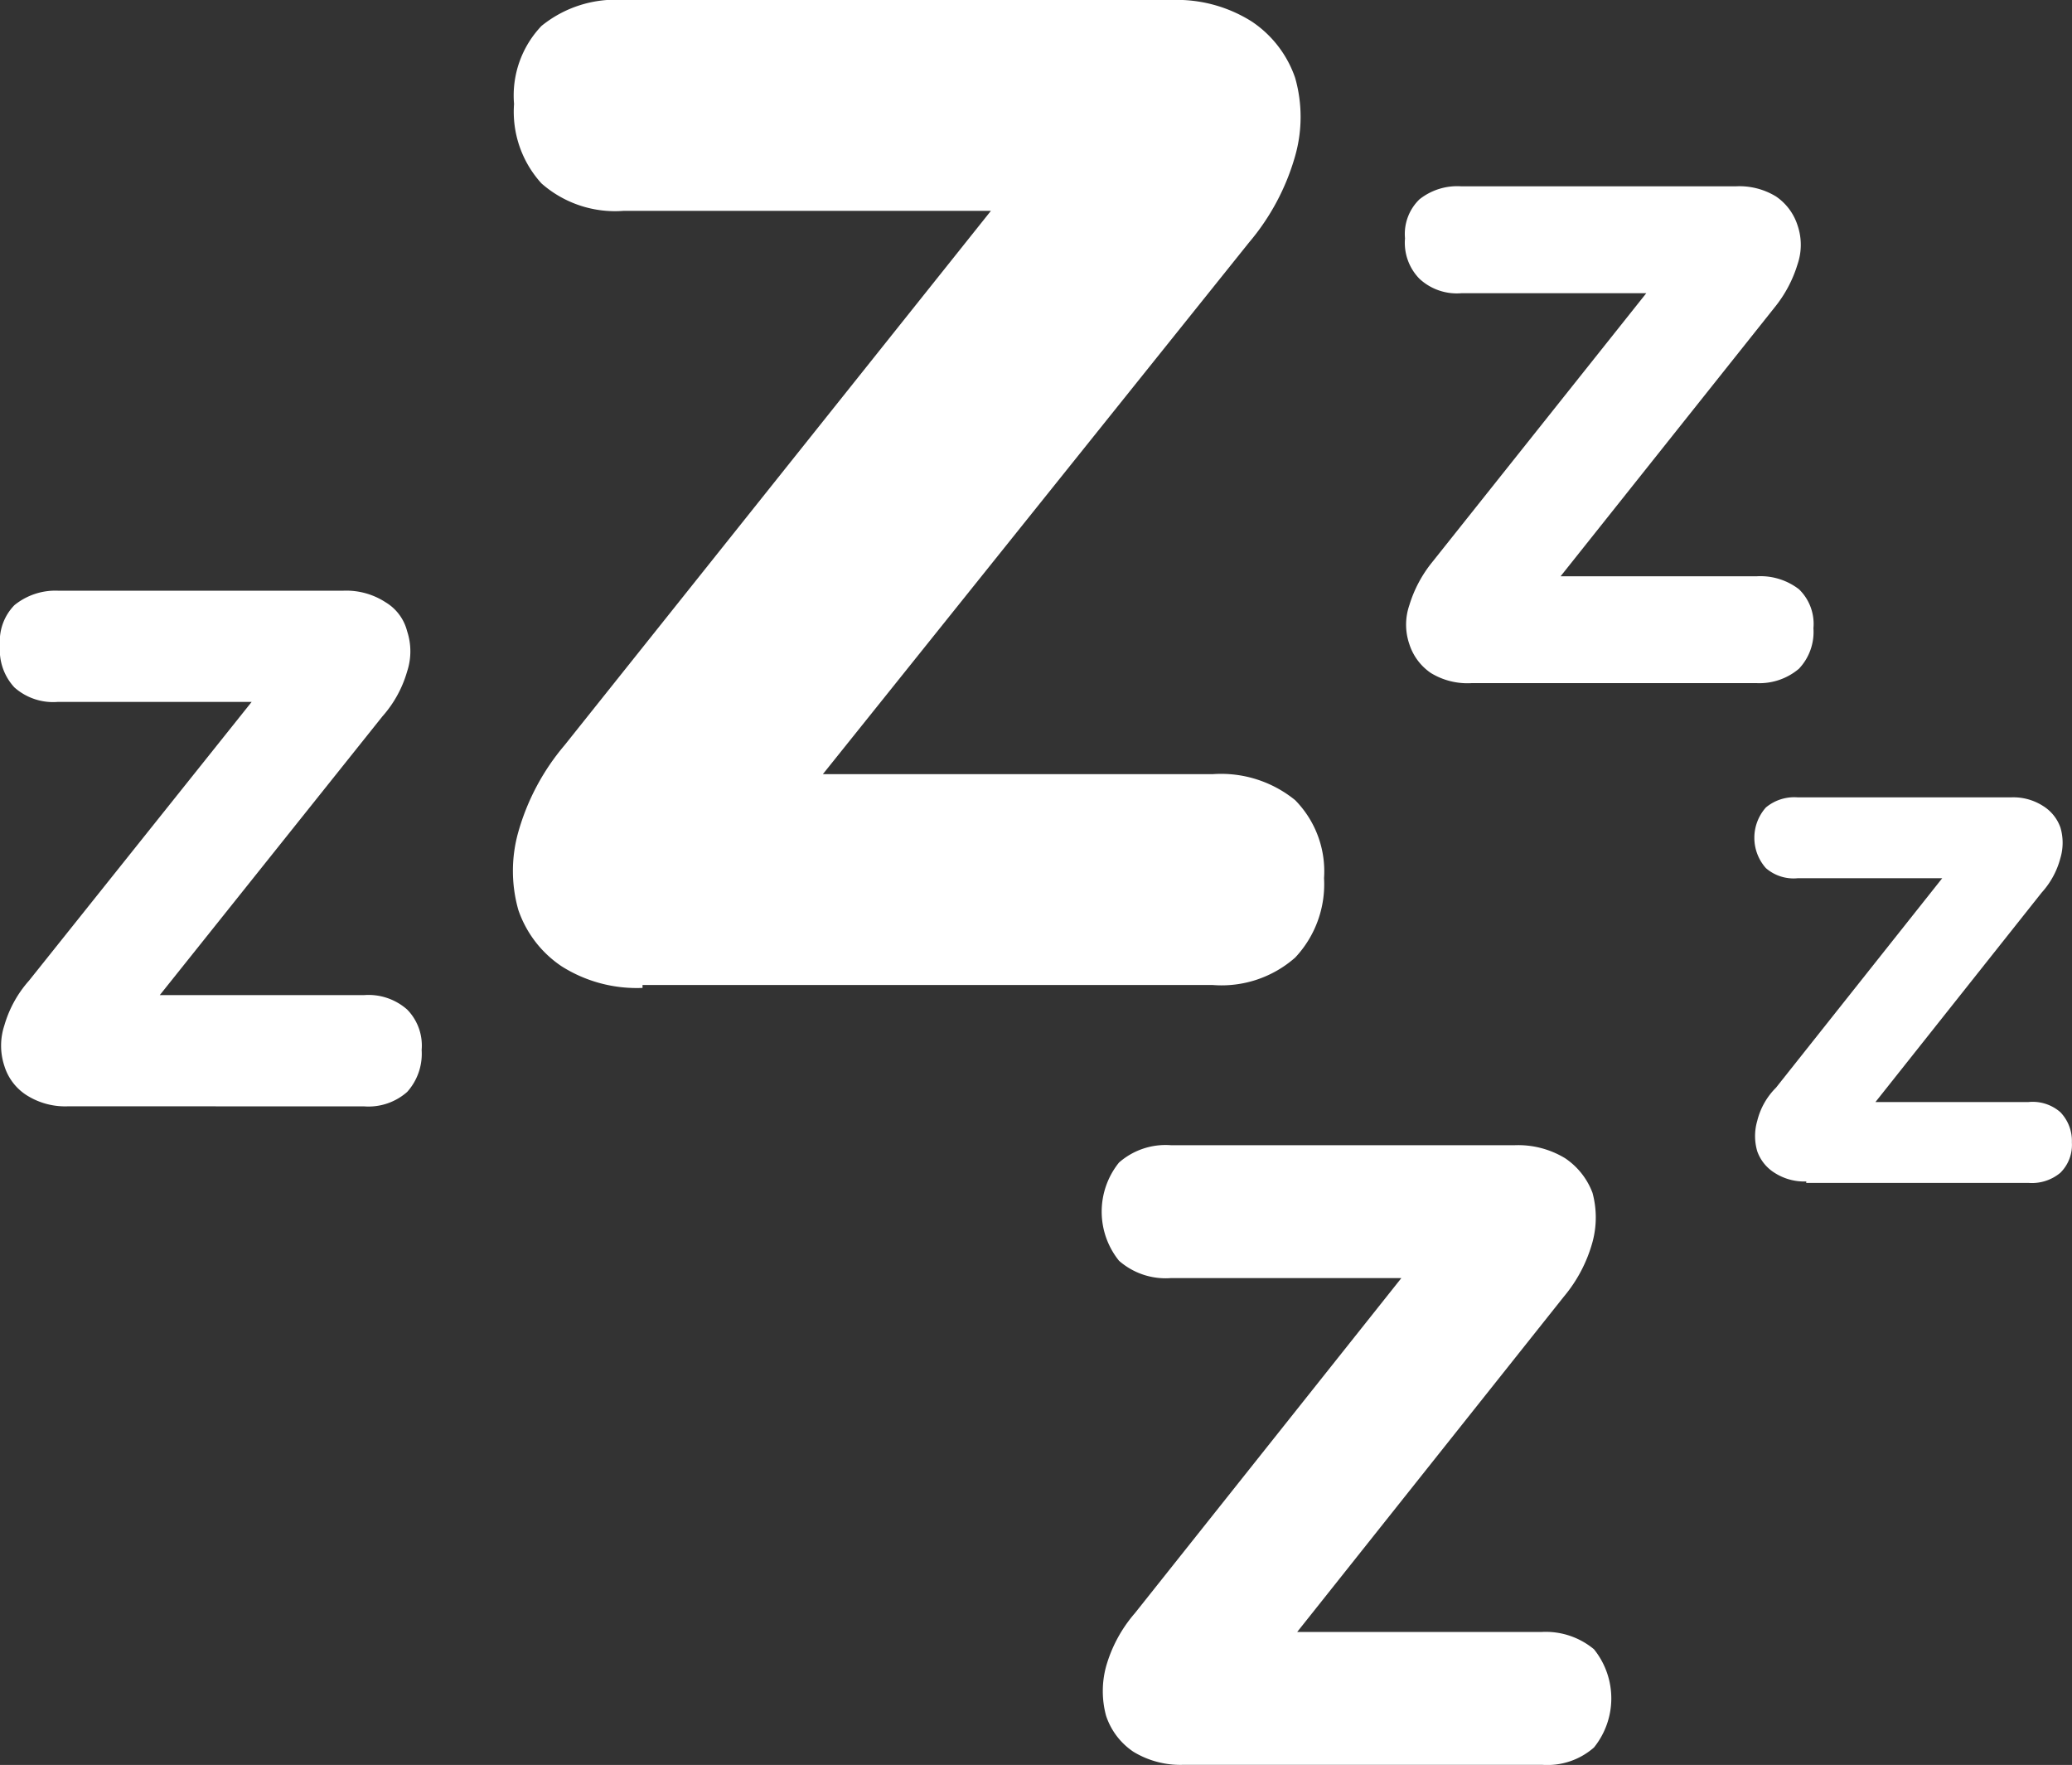 <svg xmlns="http://www.w3.org/2000/svg" width="67.249" height="57.267"><rect width="100%" height="100%" fill="#333333" stroke="none"/><g data-name="Groupe 46"><path data-name="Tracé 81" d="M20.854 32.055a4.56 4.56 0 0 1-2.624-.7 3.6 3.6 0 0 1-1.407-1.831 4.64 4.64 0 0 1 0-2.531 7.5 7.5 0 0 1 1.5-2.812l15.746-19.73v2.39H20.245a3.612 3.612 0 0 1-2.671-.89 3.451 3.451 0 0 1-.89-2.578 3.27 3.27 0 0 1 .89-2.531A3.806 3.806 0 0 1 20.245 0h17.761a4.56 4.56 0 0 1 2.624.7 3.6 3.6 0 0 1 1.406 1.828 4.629 4.629 0 0 1 0 2.531 7.5 7.5 0 0 1-1.5 2.812L24.791 27.509v-2.39h14.574a3.806 3.806 0 0 1 2.671.844 3.288 3.288 0 0 1 .937 2.531 3.472 3.472 0 0 1-.937 2.577 3.612 3.612 0 0 1-2.671.89H20.854Z" fill="#fff"/></g><g data-name="Groupe 47"><path data-name="Tracé 82" d="M2.2 35.897a2.336 2.336 0 0 1-1.359-.375 1.734 1.734 0 0 1-.7-.937 2.093 2.093 0 0 1 0-1.312 3.744 3.744 0 0 1 .8-1.453l8.2-10.263v1.218H1.875a1.893 1.893 0 0 1-1.406-.469A1.779 1.779 0 0 1 0 20.947a1.669 1.669 0 0 1 .469-1.312 2.109 2.109 0 0 1 1.406-.469h9.279a2.336 2.336 0 0 1 1.359.375 1.535 1.535 0 0 1 .7.937 2.088 2.088 0 0 1 0 1.312 3.744 3.744 0 0 1-.8 1.453l-8.2 10.263v-1.217h7.597a1.893 1.893 0 0 1 1.406.469 1.669 1.669 0 0 1 .469 1.312 1.849 1.849 0 0 1-.469 1.359 1.893 1.893 0 0 1-1.406.469Z" fill="#fff"/></g><g data-name="Groupe 48"><path data-name="Tracé 83" d="M58.626 38.335a1.782 1.782 0 0 1-1.031-.281 1.355 1.355 0 0 1-.562-.7 1.755 1.755 0 0 1 0-.984 2.289 2.289 0 0 1 .609-1.078l6.139-7.733v.937h-5.436a1.367 1.367 0 0 1-1.031-.328 1.479 1.479 0 0 1 0-1.968 1.438 1.438 0 0 1 1.031-.328h6.936a1.782 1.782 0 0 1 1.031.281 1.355 1.355 0 0 1 .562.7 1.749 1.749 0 0 1 0 .984 2.675 2.675 0 0 1-.609 1.125l-6.139 7.733v-.937h5.713a1.367 1.367 0 0 1 1.031.328 1.342 1.342 0 0 1 .375.984 1.269 1.269 0 0 1-.375.984 1.438 1.438 0 0 1-1.031.328h-7.217Z" fill="#fff"/></g><g data-name="Groupe 49"><path data-name="Tracé 84" d="M47.754 22.166a2.276 2.276 0 0 1-1.312-.328 1.792 1.792 0 0 1-.7-.937 1.945 1.945 0 0 1 0-1.265 4.121 4.121 0 0 1 .75-1.406l7.873-9.888v1.172h-6.936a1.779 1.779 0 0 1-1.359-.469 1.669 1.669 0 0 1-.469-1.312 1.564 1.564 0 0 1 .469-1.265 1.967 1.967 0 0 1 1.359-.422h8.9a2.276 2.276 0 0 1 1.312.328 1.792 1.792 0 0 1 .7.937 1.945 1.945 0 0 1 0 1.265 4.121 4.121 0 0 1-.75 1.406l-7.873 9.888v-1.172h7.311a2.05 2.05 0 0 1 1.359.422 1.564 1.564 0 0 1 .469 1.265 1.736 1.736 0 0 1-.469 1.312 1.979 1.979 0 0 1-1.359.469Z" fill="#fff"/></g><g data-name="Groupe 50"><path data-name="Tracé 85" d="M38.428 57.263a2.94 2.94 0 0 1-1.64-.422 2.259 2.259 0 0 1-.89-1.172 3.057 3.057 0 0 1 0-1.593 4.526 4.526 0 0 1 .937-1.734l9.841-12.372v1.5h-8.67a2.291 2.291 0 0 1-1.687-.562 2.538 2.538 0 0 1 0-3.187 2.291 2.291 0 0 1 1.687-.562h11.151a2.94 2.94 0 0 1 1.64.422 2.342 2.342 0 0 1 .89 1.125 3.056 3.056 0 0 1 0 1.593 4.69 4.69 0 0 1-.937 1.781l-9.841 12.372v-1.5h9.138a2.446 2.446 0 0 1 1.687.562 2.538 2.538 0 0 1 0 3.187 2.291 2.291 0 0 1-1.687.562H38.428Z" fill="#fff"/></g></svg>